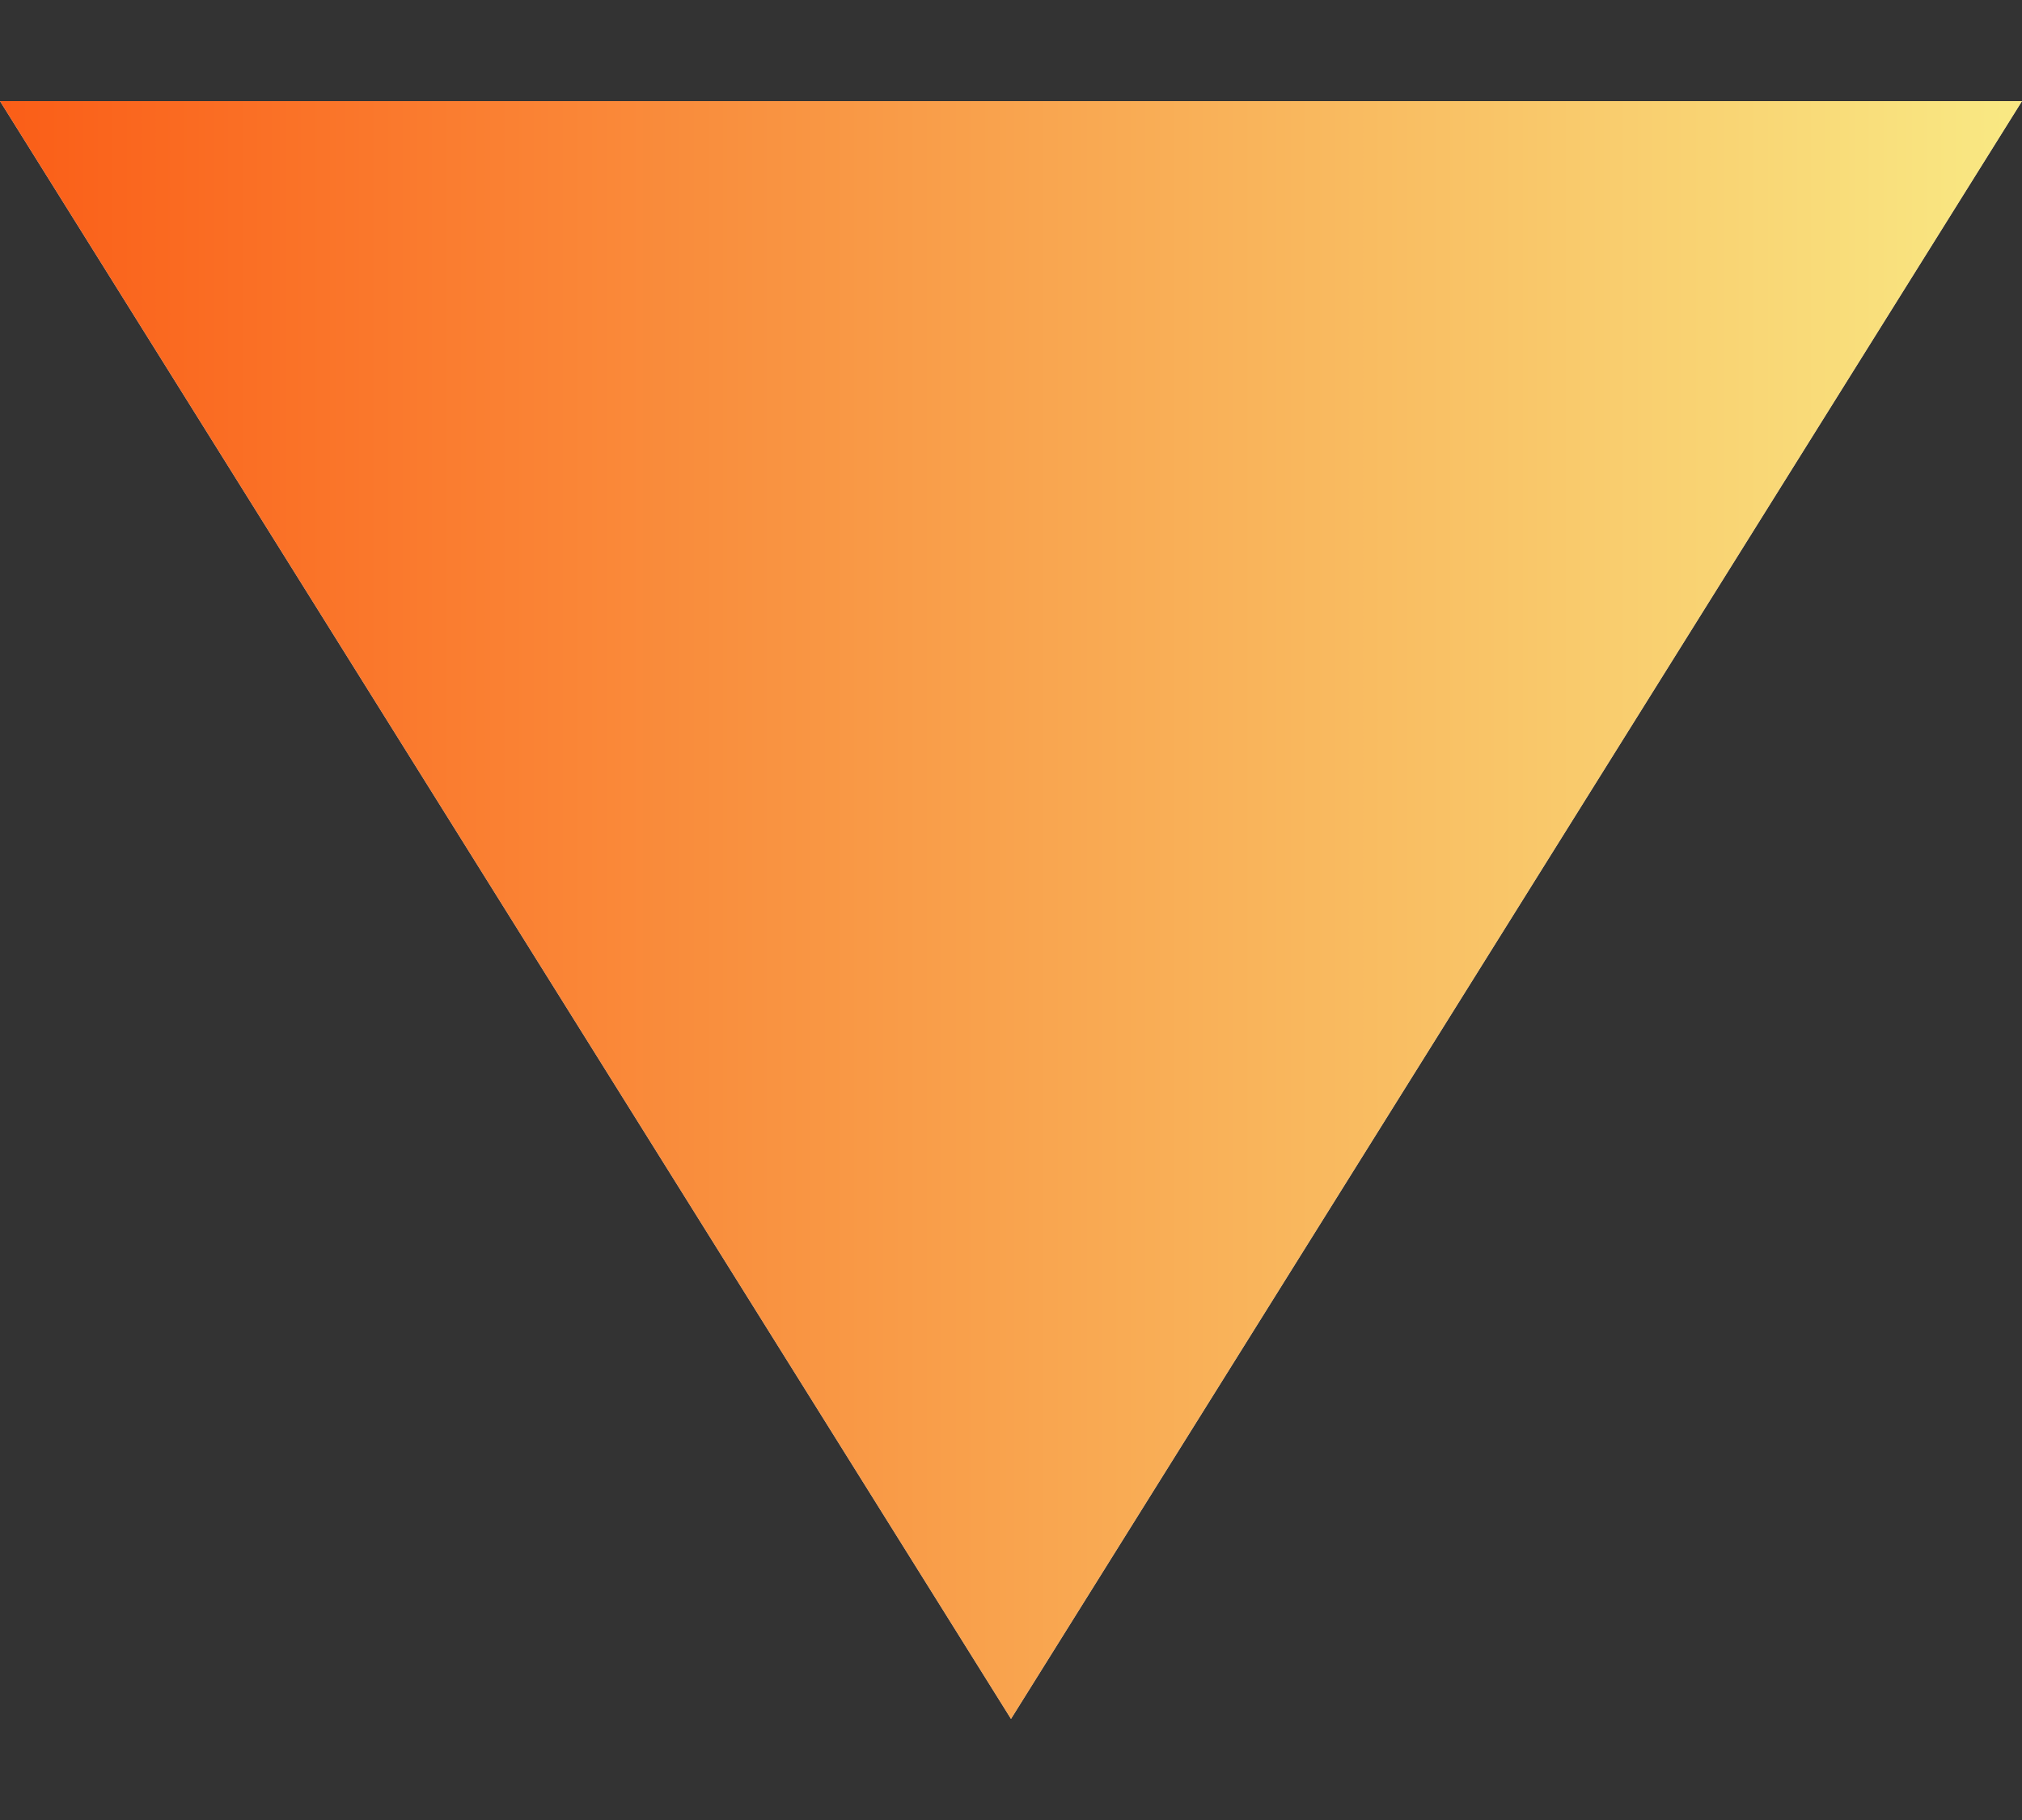 <svg width="10" height="9" viewBox="0 0 10 9" fill="none" xmlns="http://www.w3.org/2000/svg">
<rect x="0" y="0" width="10" height="9" fill="#333333" stroke="none"/>
<path d="M5 8.5L10 0.5H0L5 8.5Z" fill="#D9D9D9"/>
<path d="M5 8.5L10 0.5H0L5 8.5Z" fill="url(#paint0_linear_1_731)"/>
<defs>
<linearGradient id="paint0_linear_1_731" x1="-0.774" y1="3.167" x2="10.774" y2="3.167" gradientUnits="userSpaceOnUse">
<stop stop-color="#FA530F"/>
<stop offset="0.685" stop-color="#F9C165"/>
<stop offset="1" stop-color="#F9F48C"/>
</linearGradient>
</defs>
</svg>

